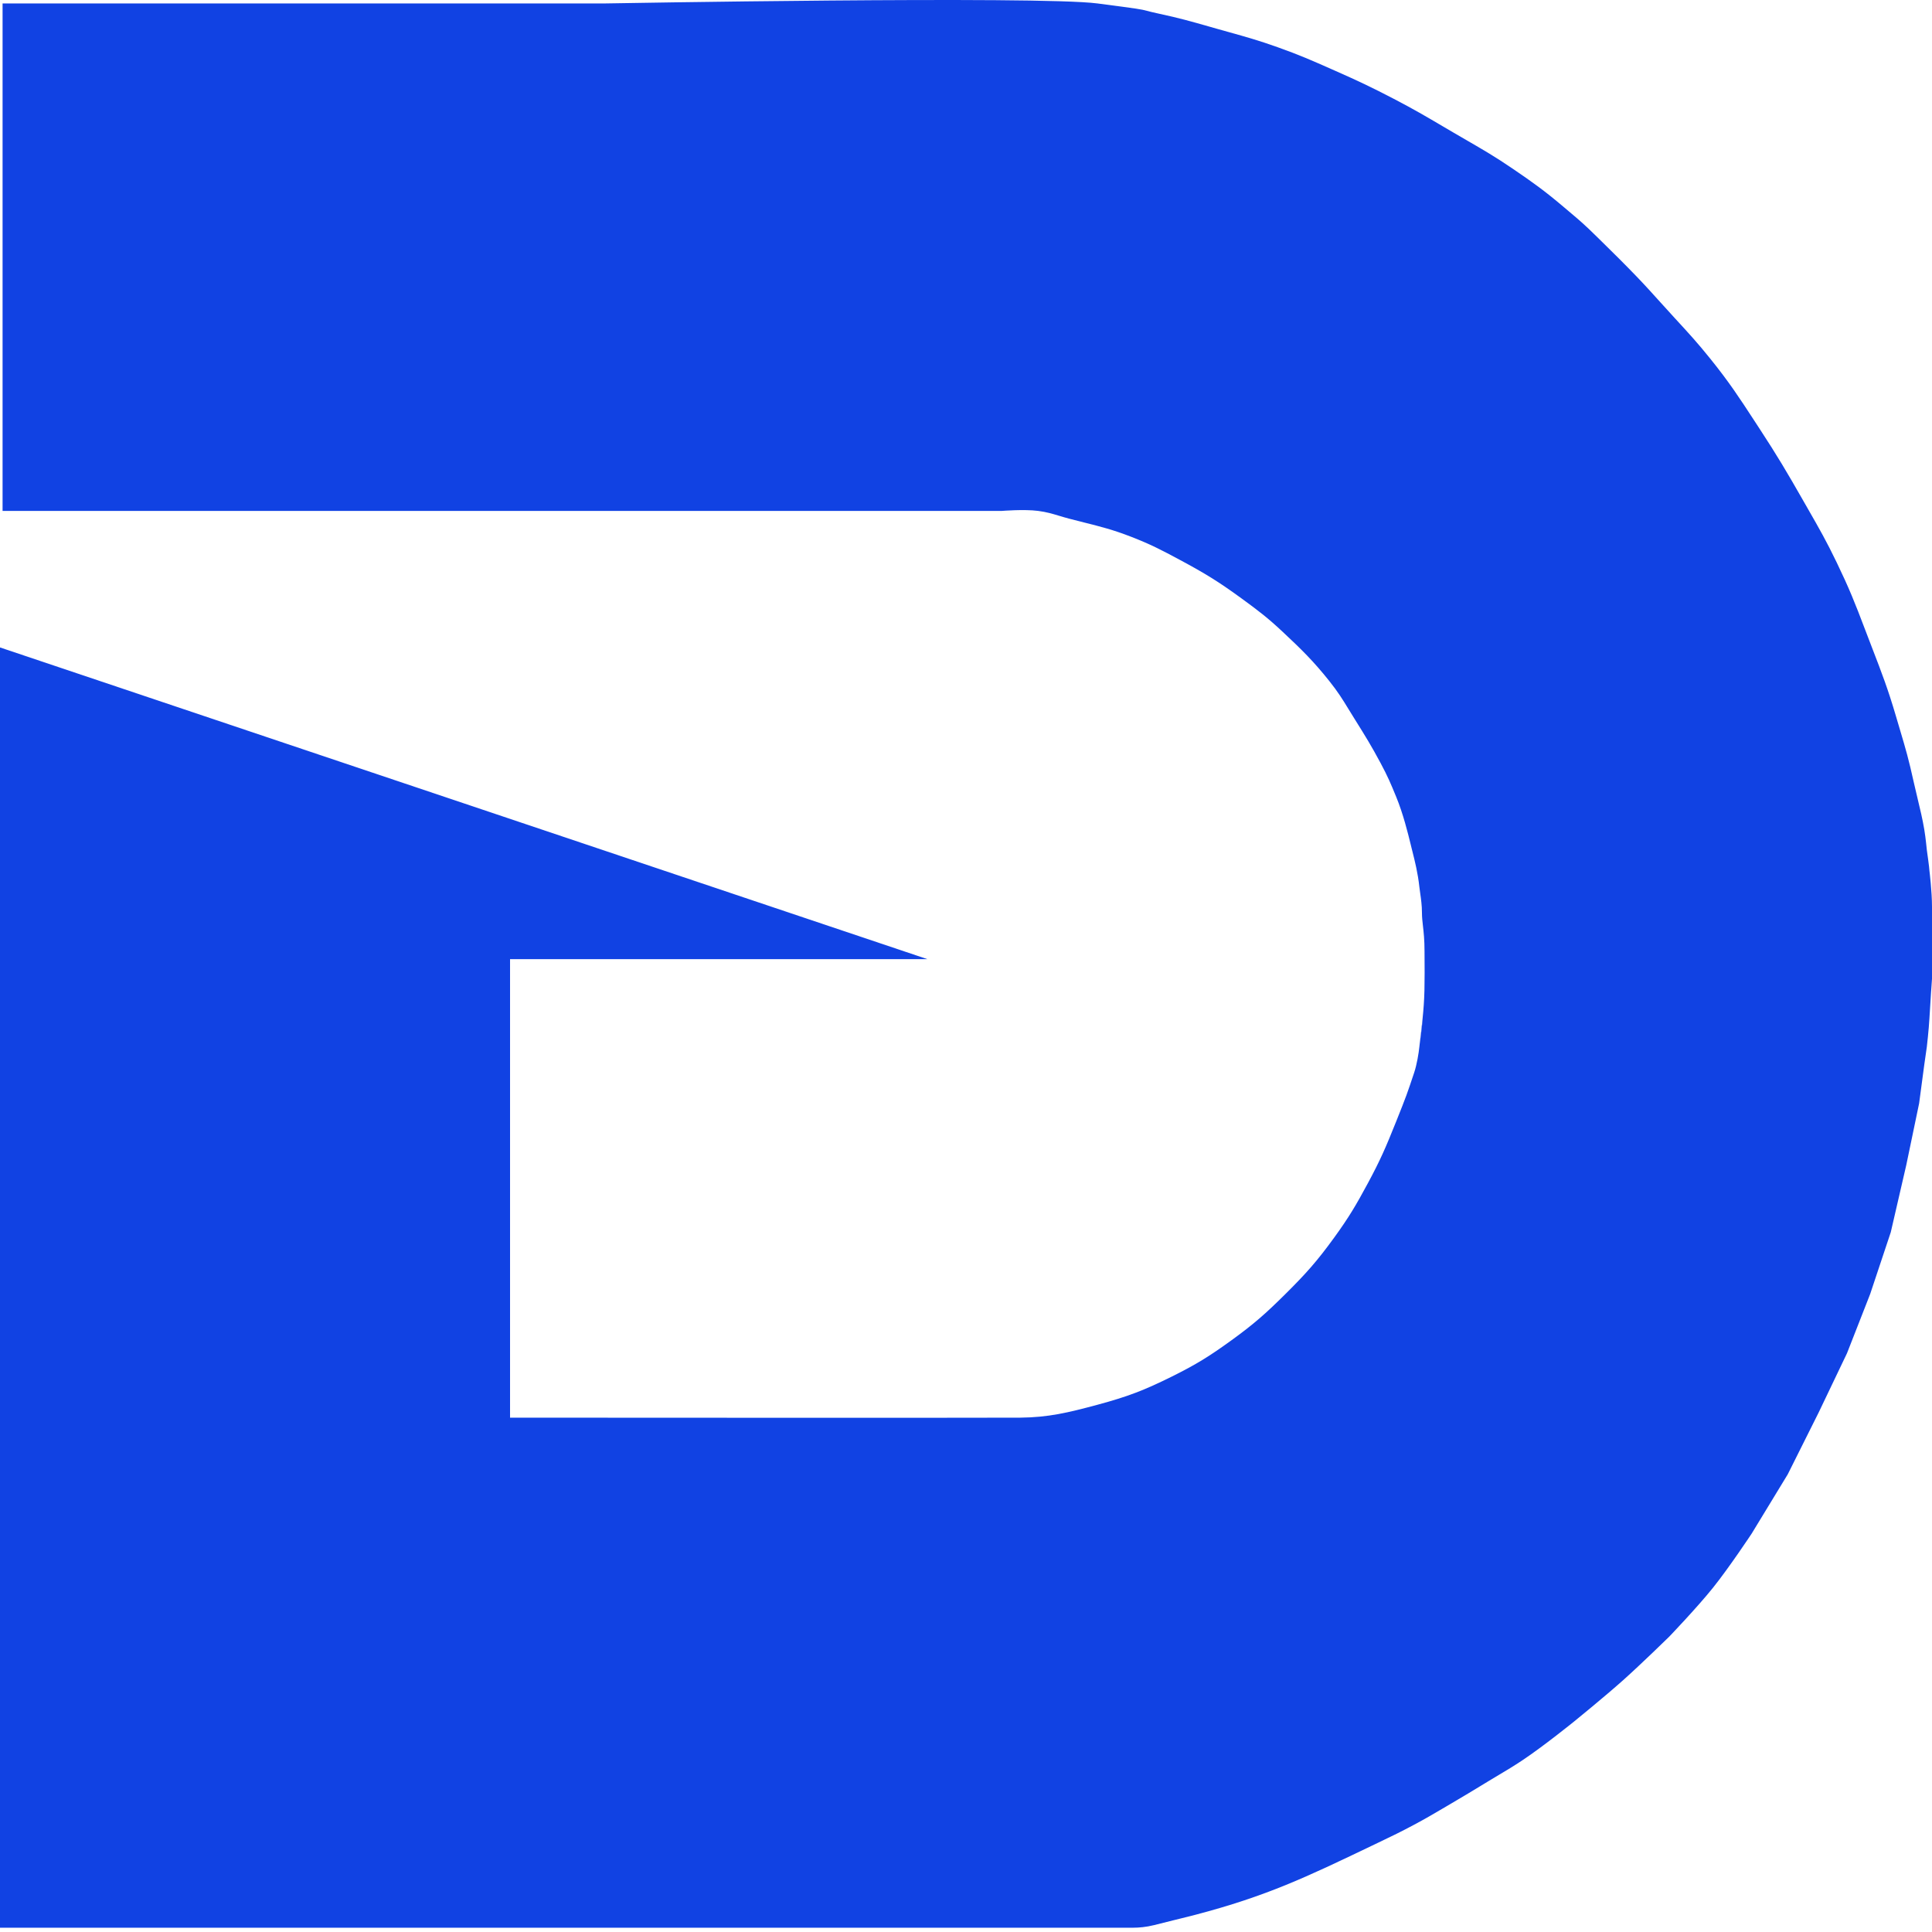 <svg width="375" height="375" viewBox="0 0 375 375" fill="none" xmlns="http://www.w3.org/2000/svg">
<g filter="url(#filter0_n_2004_121)">
<path fill-rule="evenodd" clip-rule="evenodd" d="M372.193 154.955C372.148 154.768 372.103 154.582 372.058 154.395C372.101 154.573 372.144 154.75 372.187 154.928L372.193 154.955ZM279.964 351.069C280.178 350.943 280.399 350.813 280.627 350.679C280.786 350.585 280.95 350.489 281.118 350.391C280.964 350.48 280.815 350.568 280.669 350.654C280.426 350.797 280.192 350.935 279.964 351.069ZM275.775 200.787C275.706 201.371 275.635 201.972 275.564 202.597C275.614 202.188 275.672 201.771 275.733 201.341C275.886 200.241 276.053 199.048 276.126 197.666C276.021 198.688 275.901 199.712 275.775 200.787Z" fill="url(#paint0_linear_2004_121)"/>
<path fill-rule="evenodd" clip-rule="evenodd" d="M0.5 0.667H117.5C117.5 0.667 201.5 -0.833 213 0.667C221.266 1.745 221.449 1.793 222.623 2.104C223.082 2.225 223.694 2.387 225 2.667C228.846 3.489 231.224 4.166 234.578 5.121C235.182 5.293 235.818 5.474 236.5 5.667C237.238 5.875 237.923 6.066 238.573 6.248C241.904 7.179 244.3 7.849 248 9.167C252.227 10.672 254.594 11.719 258.582 13.482L259 13.666C263.553 15.679 266.084 16.869 270.5 19.166C274.41 21.2 276.785 22.598 280.168 24.59L280.185 24.599L280.214 24.616C280.777 24.948 281.369 25.296 282 25.666C283.024 26.267 283.95 26.802 284.82 27.306C287.805 29.032 290.133 30.378 293.5 32.666C297.537 35.41 299.774 37.012 303.5 40.166C303.895 40.501 304.248 40.799 304.57 41.071C306.747 42.907 307.512 43.553 310 46C310.314 46.309 310.621 46.61 310.916 46.9C313.256 49.2 315.073 50.986 317.5 53.5C319.266 55.329 320.769 56.996 322.329 58.726C323.184 59.674 324.057 60.642 325 61.666L325.244 61.931C327.905 64.822 329.474 66.527 332 69.666C335.652 74.206 337.58 77.16 340.521 81.668C340.835 82.149 341.16 82.647 341.5 83.166C345.001 88.519 346.829 91.612 350 97.166C350.361 97.799 350.702 98.393 351.026 98.959C353.079 102.539 354.502 105.021 356.5 109.167C358.893 114.132 360.049 117.011 362 122.167C362.544 123.604 363.044 124.899 363.514 126.117C365.179 130.432 366.471 133.778 368 139C368.33 140.127 368.614 141.083 368.868 141.935C369.921 145.479 370.442 147.23 371.5 152C371.714 152.964 371.948 153.937 372.187 154.928L372.193 154.955C372.675 156.957 373.166 158.998 373.5 161C373.816 162.895 373.93 164.5 374 165C374 165 374.5 168.5 374.5 169C374.5 169 375 173 375 176V179.5V183V186.5V190C375 190 374.658 194.677 374.5 197.667C374.386 199.82 374 203.167 374 203.167L373.5 206.667L372.5 214.167L370 226.167L367 239.167L363 251.167L358.5 262.667L353 274.167L347 286.167L340 297.667C340 297.667 335.651 304.234 332.5 308.167C329.388 312.052 324 317.667 324 317.667C324 317.667 318.608 322.948 315 326.167C311.381 329.395 305.5 334.167 305.5 334.167C305.5 334.167 299.566 338.965 295.5 341.667C293.769 342.817 292.53 343.555 291.075 344.421C290.445 344.796 289.769 345.199 289 345.667L288.274 346.108C285.791 347.619 284.195 348.59 281.5 350.167C280.945 350.492 280.44 350.789 279.964 351.069L279.952 351.076C278.109 352.161 276.703 352.988 274.5 354.167C271.841 355.588 270.299 356.327 267.612 357.613L267.5 357.667L266.195 358.292C253.603 364.324 245.874 368.027 232 371.666C230.991 371.931 230.266 372.109 229.456 372.307C229.016 372.415 228.549 372.529 228 372.666L224 373.666C222.438 374.057 221 374.166 220 374.166L215.5 374.167H198.5H152H104.5H62.5H29H0V125.667L180 186.167H102.5H99V275.167C99 275.167 192.5 275.222 198 275.167C203.5 275.111 207.265 274.21 213 272.667C218.848 271.093 222.076 269.862 227.5 267.167C232.208 264.827 234.741 263.25 239 260.167C243.375 257 245.667 254.971 249.5 251.167C253.529 247.168 255.67 244.763 259 240.167C261.829 236.261 263.213 233.912 265.5 229.667C267.945 225.128 269 222.667 271 217.667C273 212.666 273.133 212.267 274.5 208.166C275 206.666 275.369 204.455 275.5 203.166C275.521 202.974 275.543 202.785 275.564 202.597C275.614 202.188 275.672 201.771 275.733 201.341C275.886 200.241 276.053 199.048 276.126 197.666C276.301 195.959 276.433 194.248 276.481 192.278C276.493 191.76 276.5 191.225 276.5 190.666C276.531 189.977 276.517 187.775 276.507 186.159C276.503 185.535 276.5 184.993 276.5 184.666C276.5 182.405 276.332 180.938 276.191 179.705C276.089 178.808 276 178.034 276 177.166C276 175.734 275.814 174.444 275.658 173.358C275.597 172.928 275.539 172.528 275.5 172.167C275.205 169.44 274.625 167.145 274.147 165.252C274.097 165.052 274.048 164.857 274 164.666C273.944 164.441 273.881 164.186 273.813 163.906C273.274 161.708 272.358 157.968 271 154.667C269.904 152 269.359 150.709 268 148.166C266.229 144.854 264.998 142.847 263 139.667C262.538 138.932 262.142 138.283 261.774 137.681L261.767 137.67C260.598 135.757 259.721 134.323 258 132.166C254.894 128.276 252.632 126.072 249 122.667C246.063 119.913 244.252 118.539 241 116.167C236.535 112.91 233.871 111.277 229 108.667C225.382 106.728 223.327 105.651 219.5 104.167C216.03 102.821 213.62 102.216 210.578 101.453C209.631 101.216 208.621 100.962 207.5 100.667C206.761 100.472 206.129 100.281 205.534 100.102C204.249 99.715 203.137 99.381 201.5 99.166C198.789 98.812 194.5 99.166 194.5 99.166H0.5V0.667Z" fill="url(#paint1_linear_2004_121)"/>
</g>
<defs>
<filter id="filter0_n_2004_121" x="0" y="0" width="375" height="374.167" filterUnits="userSpaceOnUse" color-interpolation-filters="sRGB">
<feFlood flood-opacity="0" result="BackgroundImageFix"/>
<feBlend mode="normal" in="SourceGraphic" in2="BackgroundImageFix" result="shape"/>
<feTurbulence type="fractalNoise" baseFrequency="inf inf" stitchTiles="stitch" numOctaves="3" result="noise" seed="5298" />
<feComponentTransfer in="noise" result="coloredNoise1">
<feFuncR type="linear" slope="2" intercept="-0.5" />
<feFuncG type="linear" slope="2" intercept="-0.5" />
<feFuncB type="linear" slope="2" intercept="-0.5" />
<feFuncA type="discrete" tableValues="1 1 1 1 1 1 1 1 1 1 1 1 1 1 1 1 1 1 1 1 1 1 1 1 1 1 1 1 1 1 1 1 1 1 1 1 1 1 1 1 1 1 1 1 1 1 1 1 1 1 1 0 0 0 0 0 0 0 0 0 0 0 0 0 0 0 0 0 0 0 0 0 0 0 0 0 0 0 0 0 0 0 0 0 0 0 0 0 0 0 0 0 0 0 0 0 0 0 0 0 "/>
</feComponentTransfer>
<feComposite operator="in" in2="shape" in="coloredNoise1" result="noise1Clipped" />
<feComponentTransfer in="noise1Clipped" result="color1">
<feFuncA type="table" tableValues="0 0.15" />
</feComponentTransfer>
<feMerge result="effect1_noise_2004_121">
<feMergeNode in="shape" />
<feMergeNode in="color1" />
</feMerge>
</filter>
<linearGradient id="paint0_linear_2004_121" x1="355.5" y1="187.666" x2="12" y2="187.666" gradientUnits="userSpaceOnUse">
<stop offset="0.958" stop-color="#1142E3"/>
</linearGradient>
<linearGradient id="paint1_linear_2004_121" x1="355.5" y1="187.666" x2="12" y2="187.666" gradientUnits="userSpaceOnUse">
<stop offset="0.958" stop-color="#1142E3"/>
</linearGradient>
</defs>
</svg>
